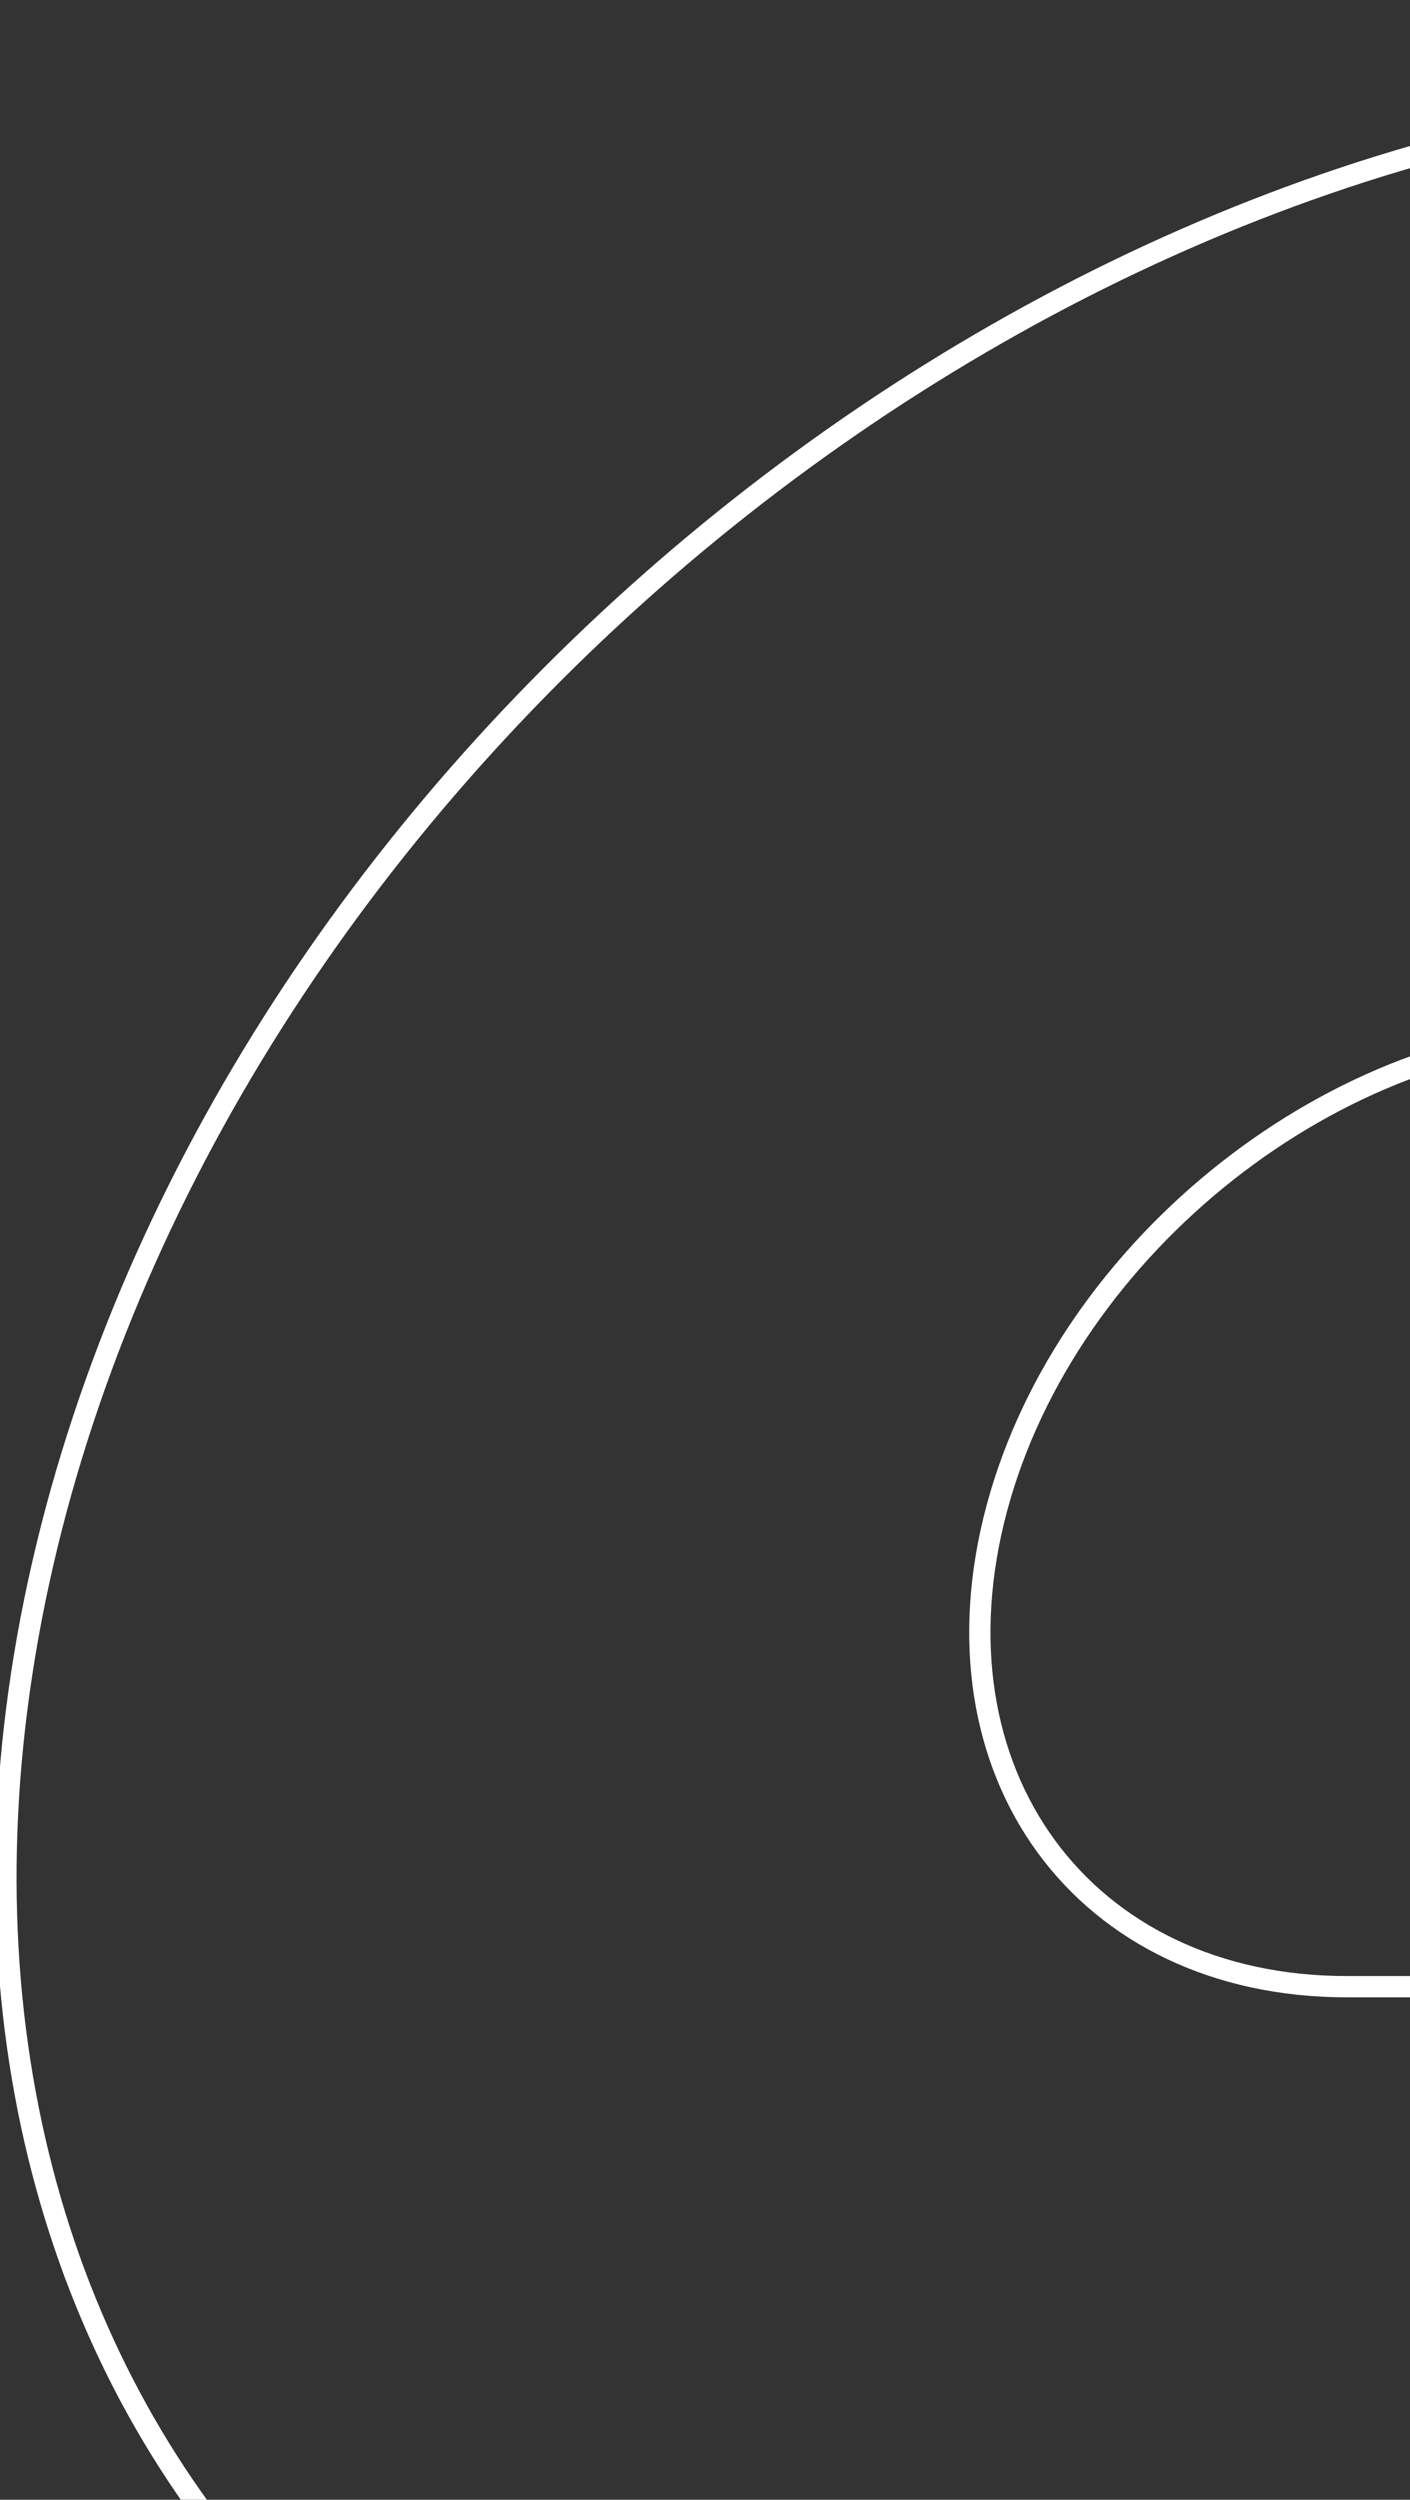 <svg width="497" height="881" viewBox="0 0 497 881" fill="none" xmlns="http://www.w3.org/2000/svg">
<rect x="0" y="0" width="497" height="881" fill="#333333" stroke="none"/>
<g clip-path="url(#clip0_2014_7910)">
<path d="M1736.05 197.861C1760.74 105.71 1706.01 31.038 1613.86 31.038H653.813C377.102 31.038 92.755 255.223 18.592 531.764C-55.401 808.559 108.623 1032.83 385.248 1032.83H1136.8C1228.96 1032.83 1283.6 1107.59 1258.99 1199.74L1736.05 197.861ZM1736.05 197.861C1711.35 290.268 1616.49 364.94 1524.42 364.94H564.376C472.139 364.94 377.272 439.781 352.579 531.848C327.802 624.255 382.618 698.927 474.77 698.927H1226.16C1502.78 698.927 1666.97 923.282 1592.81 1199.74L1736.05 197.861ZM72.456 884.618C6.634 794.653 -15.824 670.193 21.007 532.411C94.891 256.909 378.289 33.538 653.813 33.538H1613.86C1659.23 33.538 1695.16 51.898 1716.75 81.37C1738.35 110.856 1745.81 151.755 1733.63 197.214L1733.63 197.216C1709.22 288.582 1615.3 362.44 1524.42 362.44H564.376C470.953 362.44 375.136 438.095 350.165 531.201C337.611 578.02 345.169 620.596 367.809 651.517C390.458 682.451 427.99 701.427 474.77 701.427H1226.16C1363.76 701.427 1473.18 757.207 1539.01 847.138C1604.85 937.083 1627.31 1061.48 1590.4 1199.09L1590.4 1199.09C1516.6 1474.76 1233.2 1698.22 957.846 1698.22H-127.612H-127.614C-172.984 1698.26 -208.915 1679.88 -230.518 1650.39C-252.13 1620.88 -259.611 1579.96 -247.473 1534.54C-222.973 1443.26 -129.138 1369.23 -38.175 1369.23H1047.28C1140.62 1369.23 1236.35 1293.75 1261.41 1200.39L1261.41 1200.38C1273.88 1153.69 1266.32 1111.16 1243.7 1080.25C1221.07 1049.33 1183.58 1030.33 1136.8 1030.33H385.248C247.64 1030.33 138.268 974.57 72.456 884.618Z" stroke="white" stroke-width="5"/>
</g>
<defs>
<clipPath id="clip0_2014_7910">
<rect width="497" height="881" fill="white"/>
</clipPath>
</defs>
</svg>
